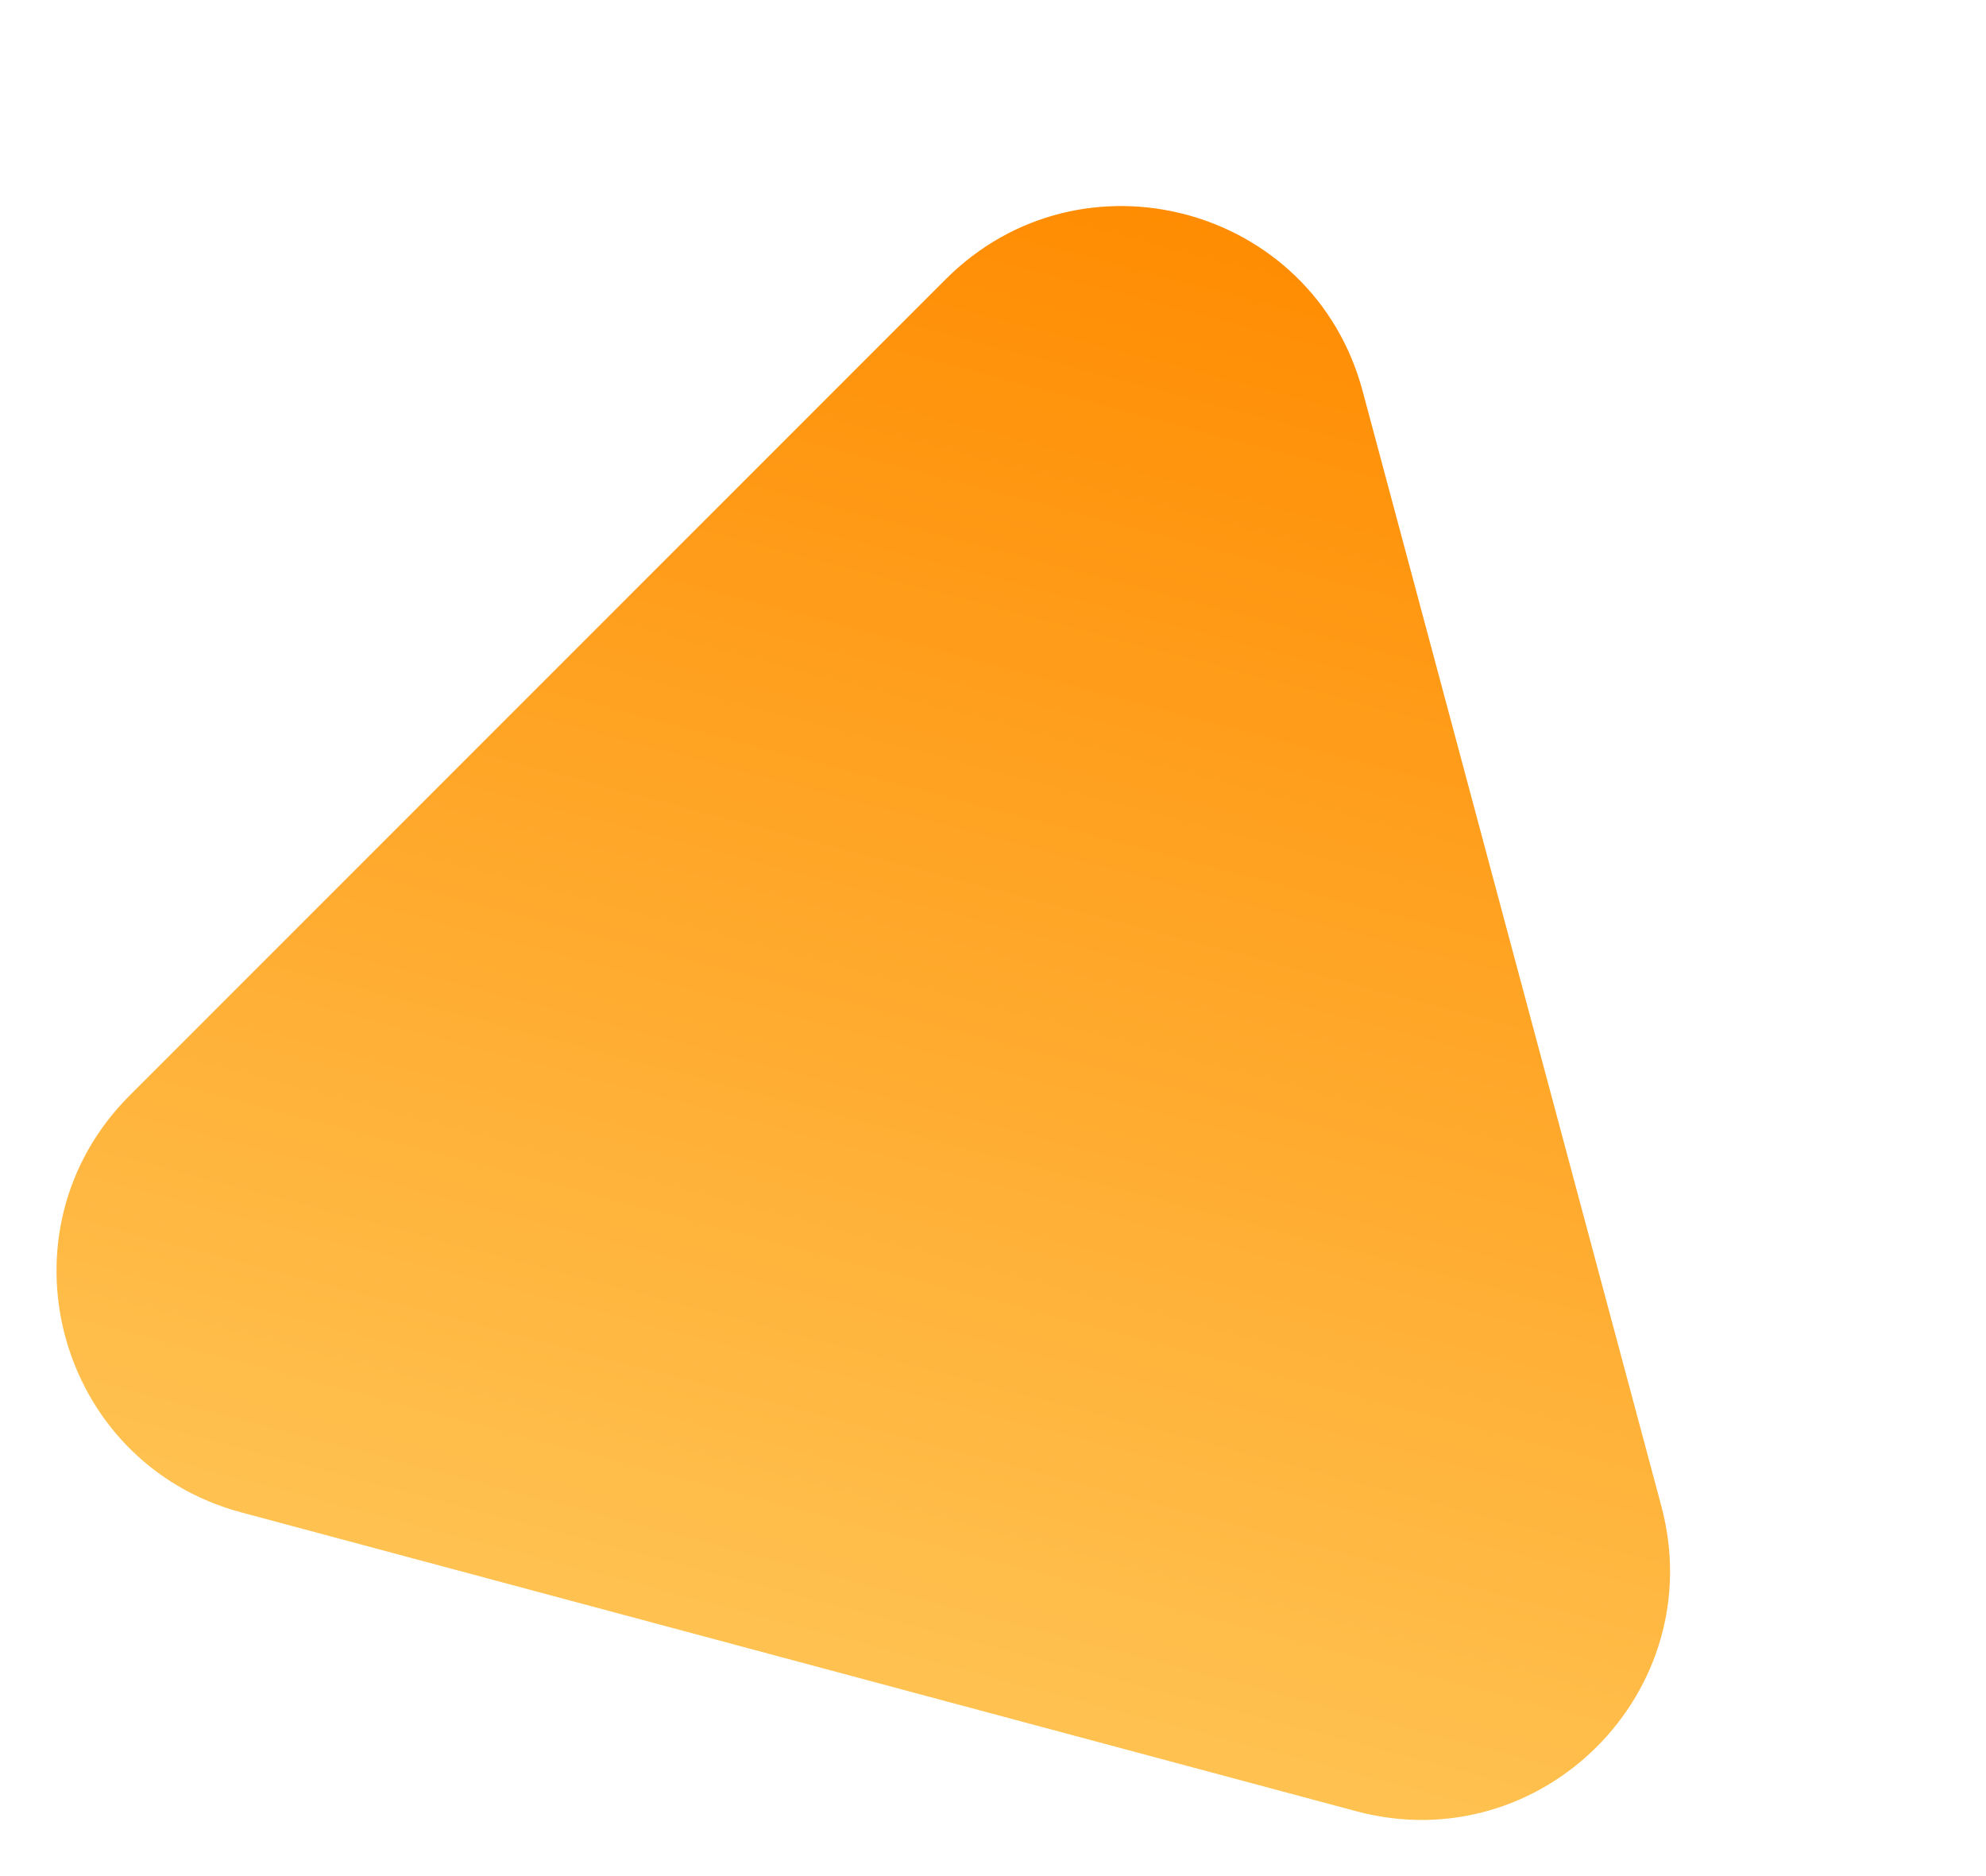 <?xml version="1.0" encoding="UTF-8"?> <svg xmlns="http://www.w3.org/2000/svg" width="558" height="527" viewBox="0 0 558 527" fill="none"> <path d="M265.731 78.425C303.834 40.322 368.897 57.755 382.843 109.805L466.775 423.043C480.722 475.093 433.093 522.722 381.043 508.775L67.805 424.843C15.755 410.896 -1.678 345.834 36.425 307.731L265.731 78.425Z" fill="url(#paint0_linear)"></path> <defs> <linearGradient id="paint0_linear" x1="337.513" y1="51.904" x2="221.268" y2="492.072" gradientUnits="userSpaceOnUse"> <stop stop-color="#FF8B00"></stop> <stop offset="1" stop-color="#FFC555"></stop> </linearGradient> </defs> </svg> 